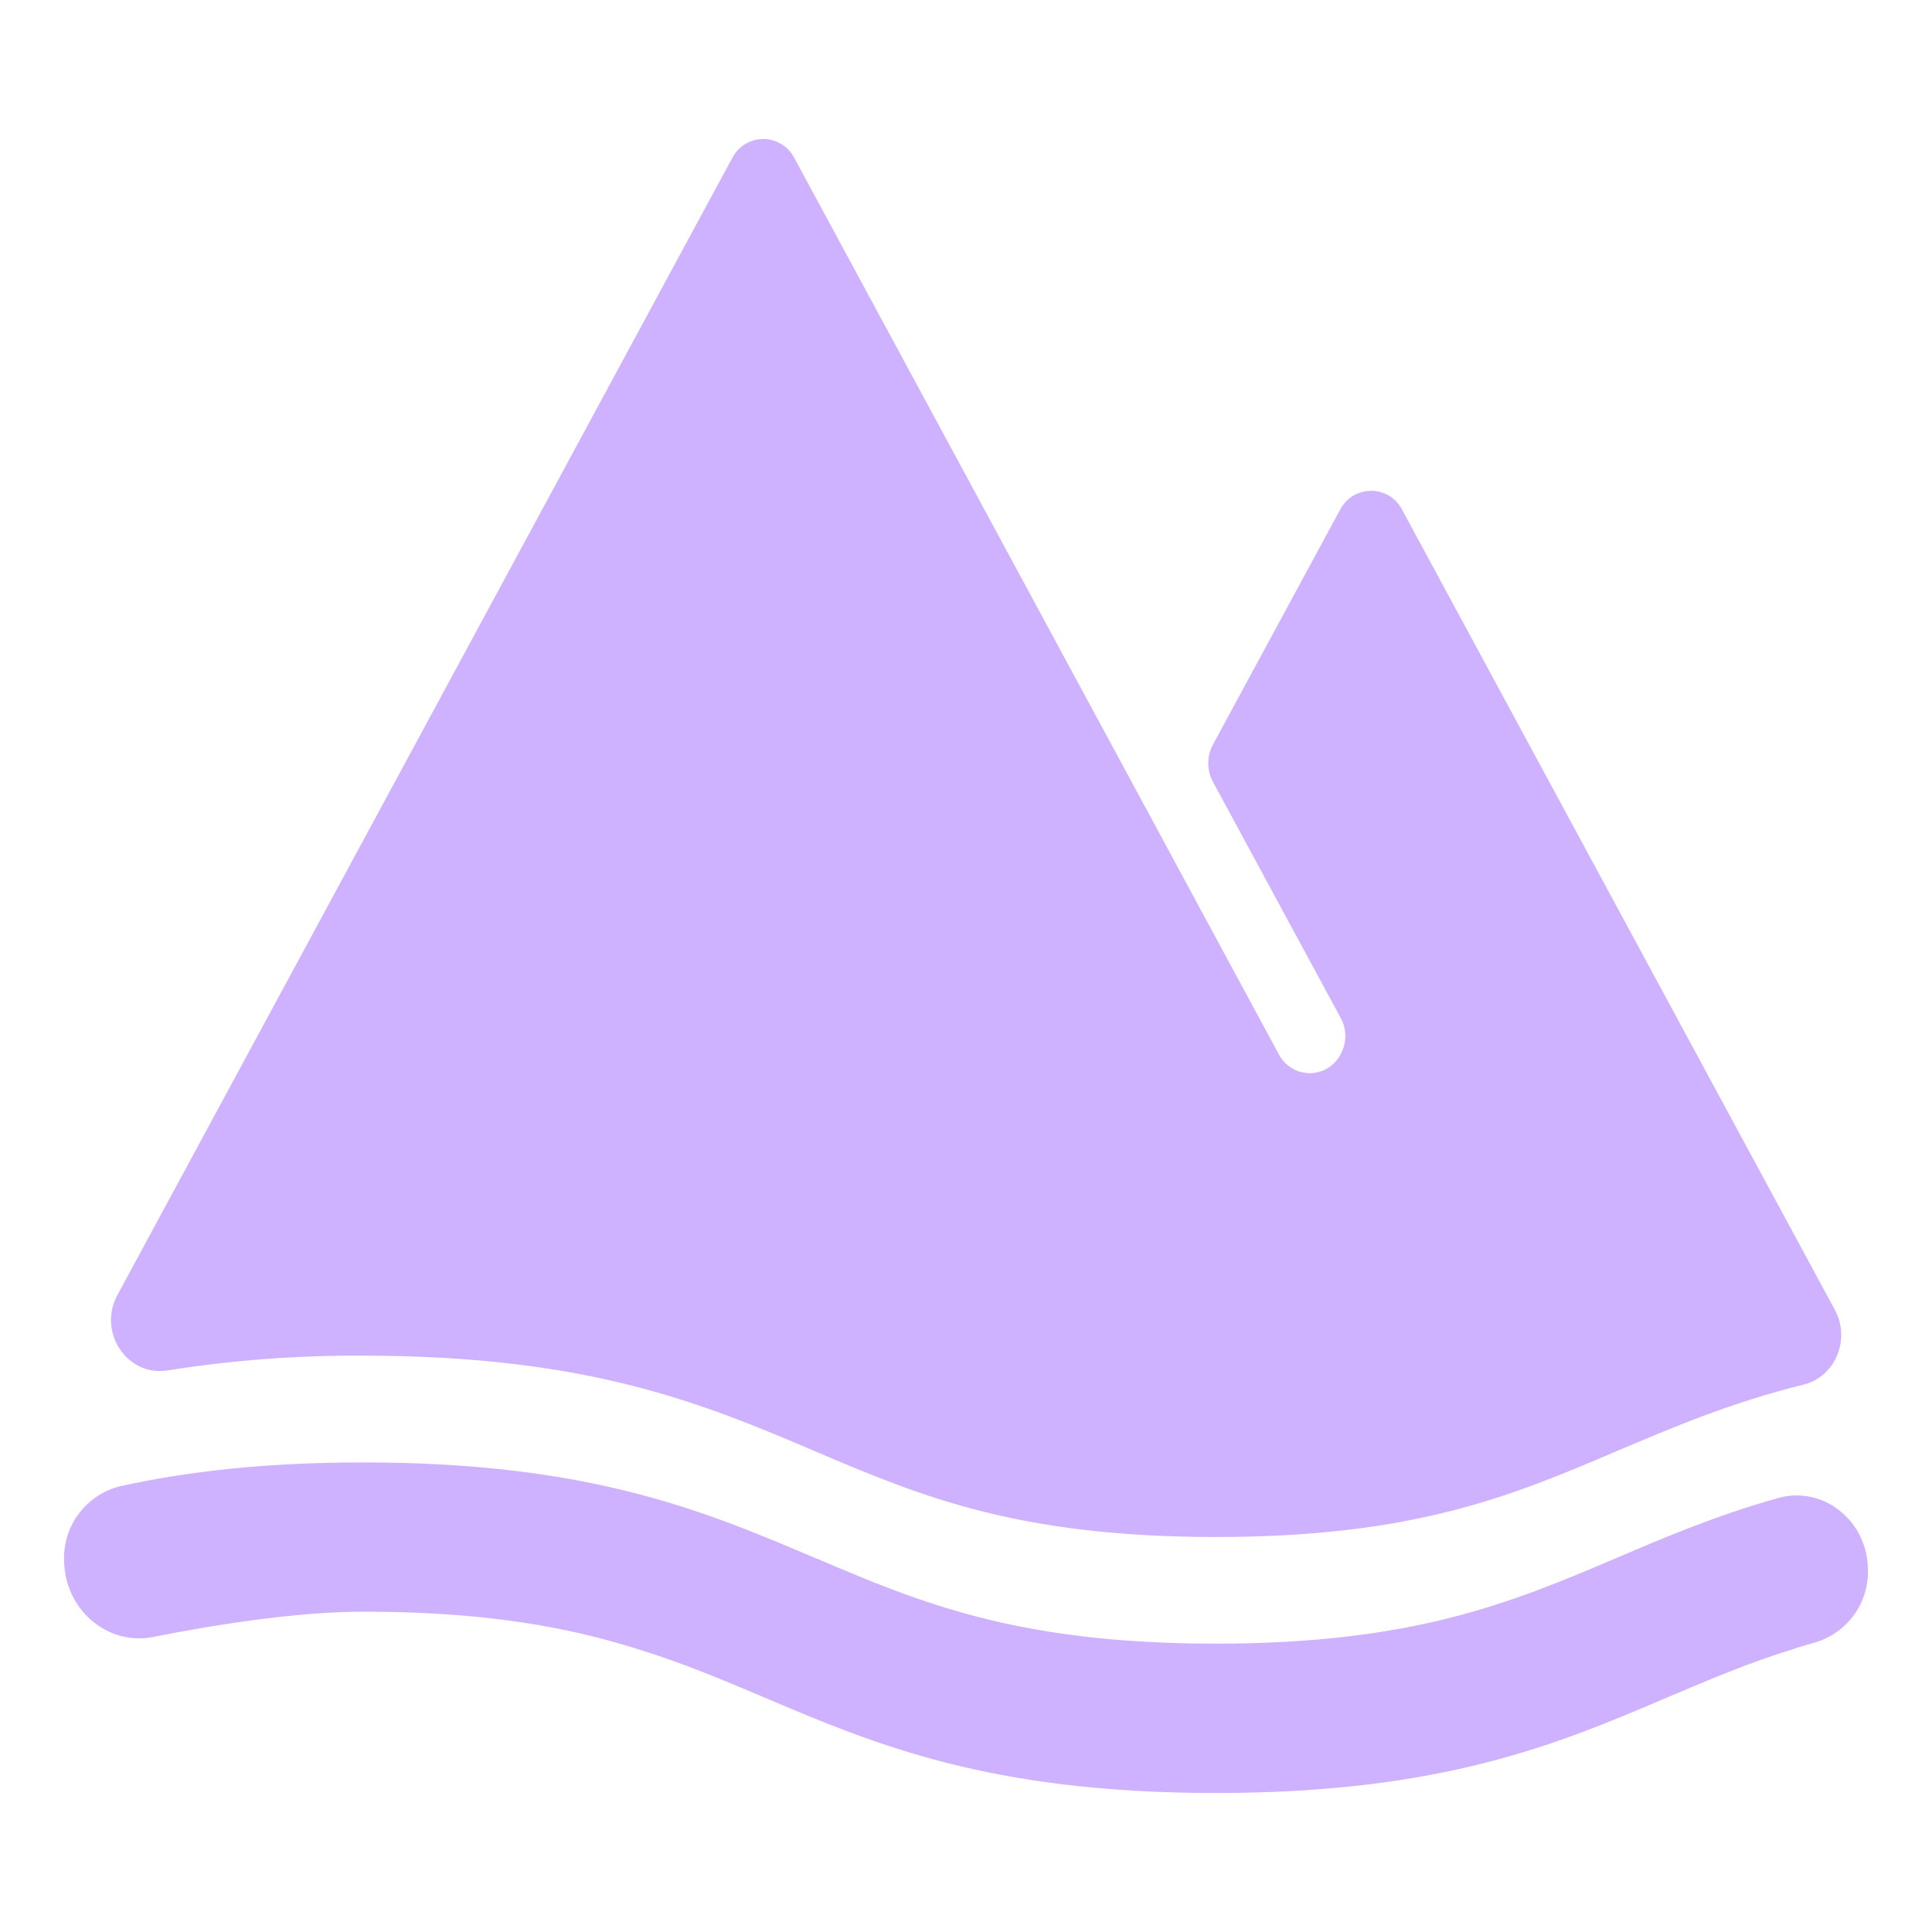 <svg width="20" height="20" viewBox="0 0 20 20" fill="none" xmlns="http://www.w3.org/2000/svg">
<g clip-path="url(#clip0_11_404)">
<path d="M18.995 13.561L14.514 5.276C14.484 5.217 14.438 5.168 14.382 5.133C14.325 5.099 14.26 5.081 14.194 5.081C14.128 5.081 14.063 5.099 14.006 5.133C13.95 5.168 13.904 5.217 13.873 5.276L12.555 7.711C12.524 7.77 12.508 7.835 12.508 7.901C12.508 7.967 12.524 8.032 12.555 8.091L13.878 10.536C13.91 10.593 13.927 10.658 13.927 10.725C13.927 10.791 13.91 10.856 13.878 10.914C13.848 10.972 13.803 11.021 13.747 11.056C13.691 11.091 13.626 11.109 13.561 11.11C13.494 11.11 13.429 11.091 13.372 11.057C13.315 11.022 13.269 10.973 13.238 10.914L11.609 7.899L8.223 1.636C8.193 1.577 8.147 1.527 8.09 1.492C8.033 1.458 7.968 1.439 7.902 1.439C7.835 1.439 7.77 1.458 7.713 1.492C7.657 1.527 7.61 1.577 7.58 1.636L1.215 13.407C1.007 13.793 1.32 14.256 1.738 14.186C2.408 14.08 3.086 14.029 3.764 14.034C6.114 14.034 7.303 14.54 8.453 15.03L8.459 15.033C9.524 15.484 10.529 15.911 12.586 15.911C14.645 15.911 15.652 15.483 16.718 15.03L16.729 15.025C17.317 14.776 17.913 14.521 18.671 14.333C18.998 14.253 19.16 13.866 18.995 13.561ZM18.799 17C18.957 16.951 19.095 16.852 19.192 16.718C19.29 16.584 19.34 16.422 19.337 16.256C19.337 15.747 18.877 15.375 18.405 15.508C17.767 15.688 17.238 15.912 16.718 16.135C15.654 16.586 14.645 17.015 12.586 17.015C10.529 17.015 9.524 16.589 8.459 16.136L8.453 16.135C7.303 15.645 6.114 15.139 3.764 15.139C2.731 15.139 1.923 15.235 1.243 15.386C1.075 15.428 0.926 15.525 0.821 15.663C0.715 15.8 0.66 15.969 0.663 16.142C0.663 16.656 1.108 17.042 1.59 16.945C2.224 16.819 3.07 16.684 3.764 16.684C5.019 16.684 5.881 16.843 6.604 17.072C7.071 17.216 7.479 17.389 7.896 17.565C9.048 18.055 10.235 18.561 12.586 18.561C14.936 18.561 16.127 18.055 17.275 17.565L17.306 17.552C17.711 17.381 18.111 17.21 18.567 17.07C18.642 17.044 18.721 17.023 18.799 17Z" fill="url(#paint0_linear_11_404)"/>
</g>
<defs>
<linearGradient id="paint0_linear_11_404" x1="0.663" y1="10" x2="19.337" y2="10" gradientUnits="userSpaceOnUse">
<stop stop-color="#CEB1FF"/>
<stop offset="1" stop-color="#CEB1FF"/>
</linearGradient>
<clipPath id="clip0_11_404">
<rect width="20" height="20" fill="white"/>
</clipPath>
</defs>
</svg>
